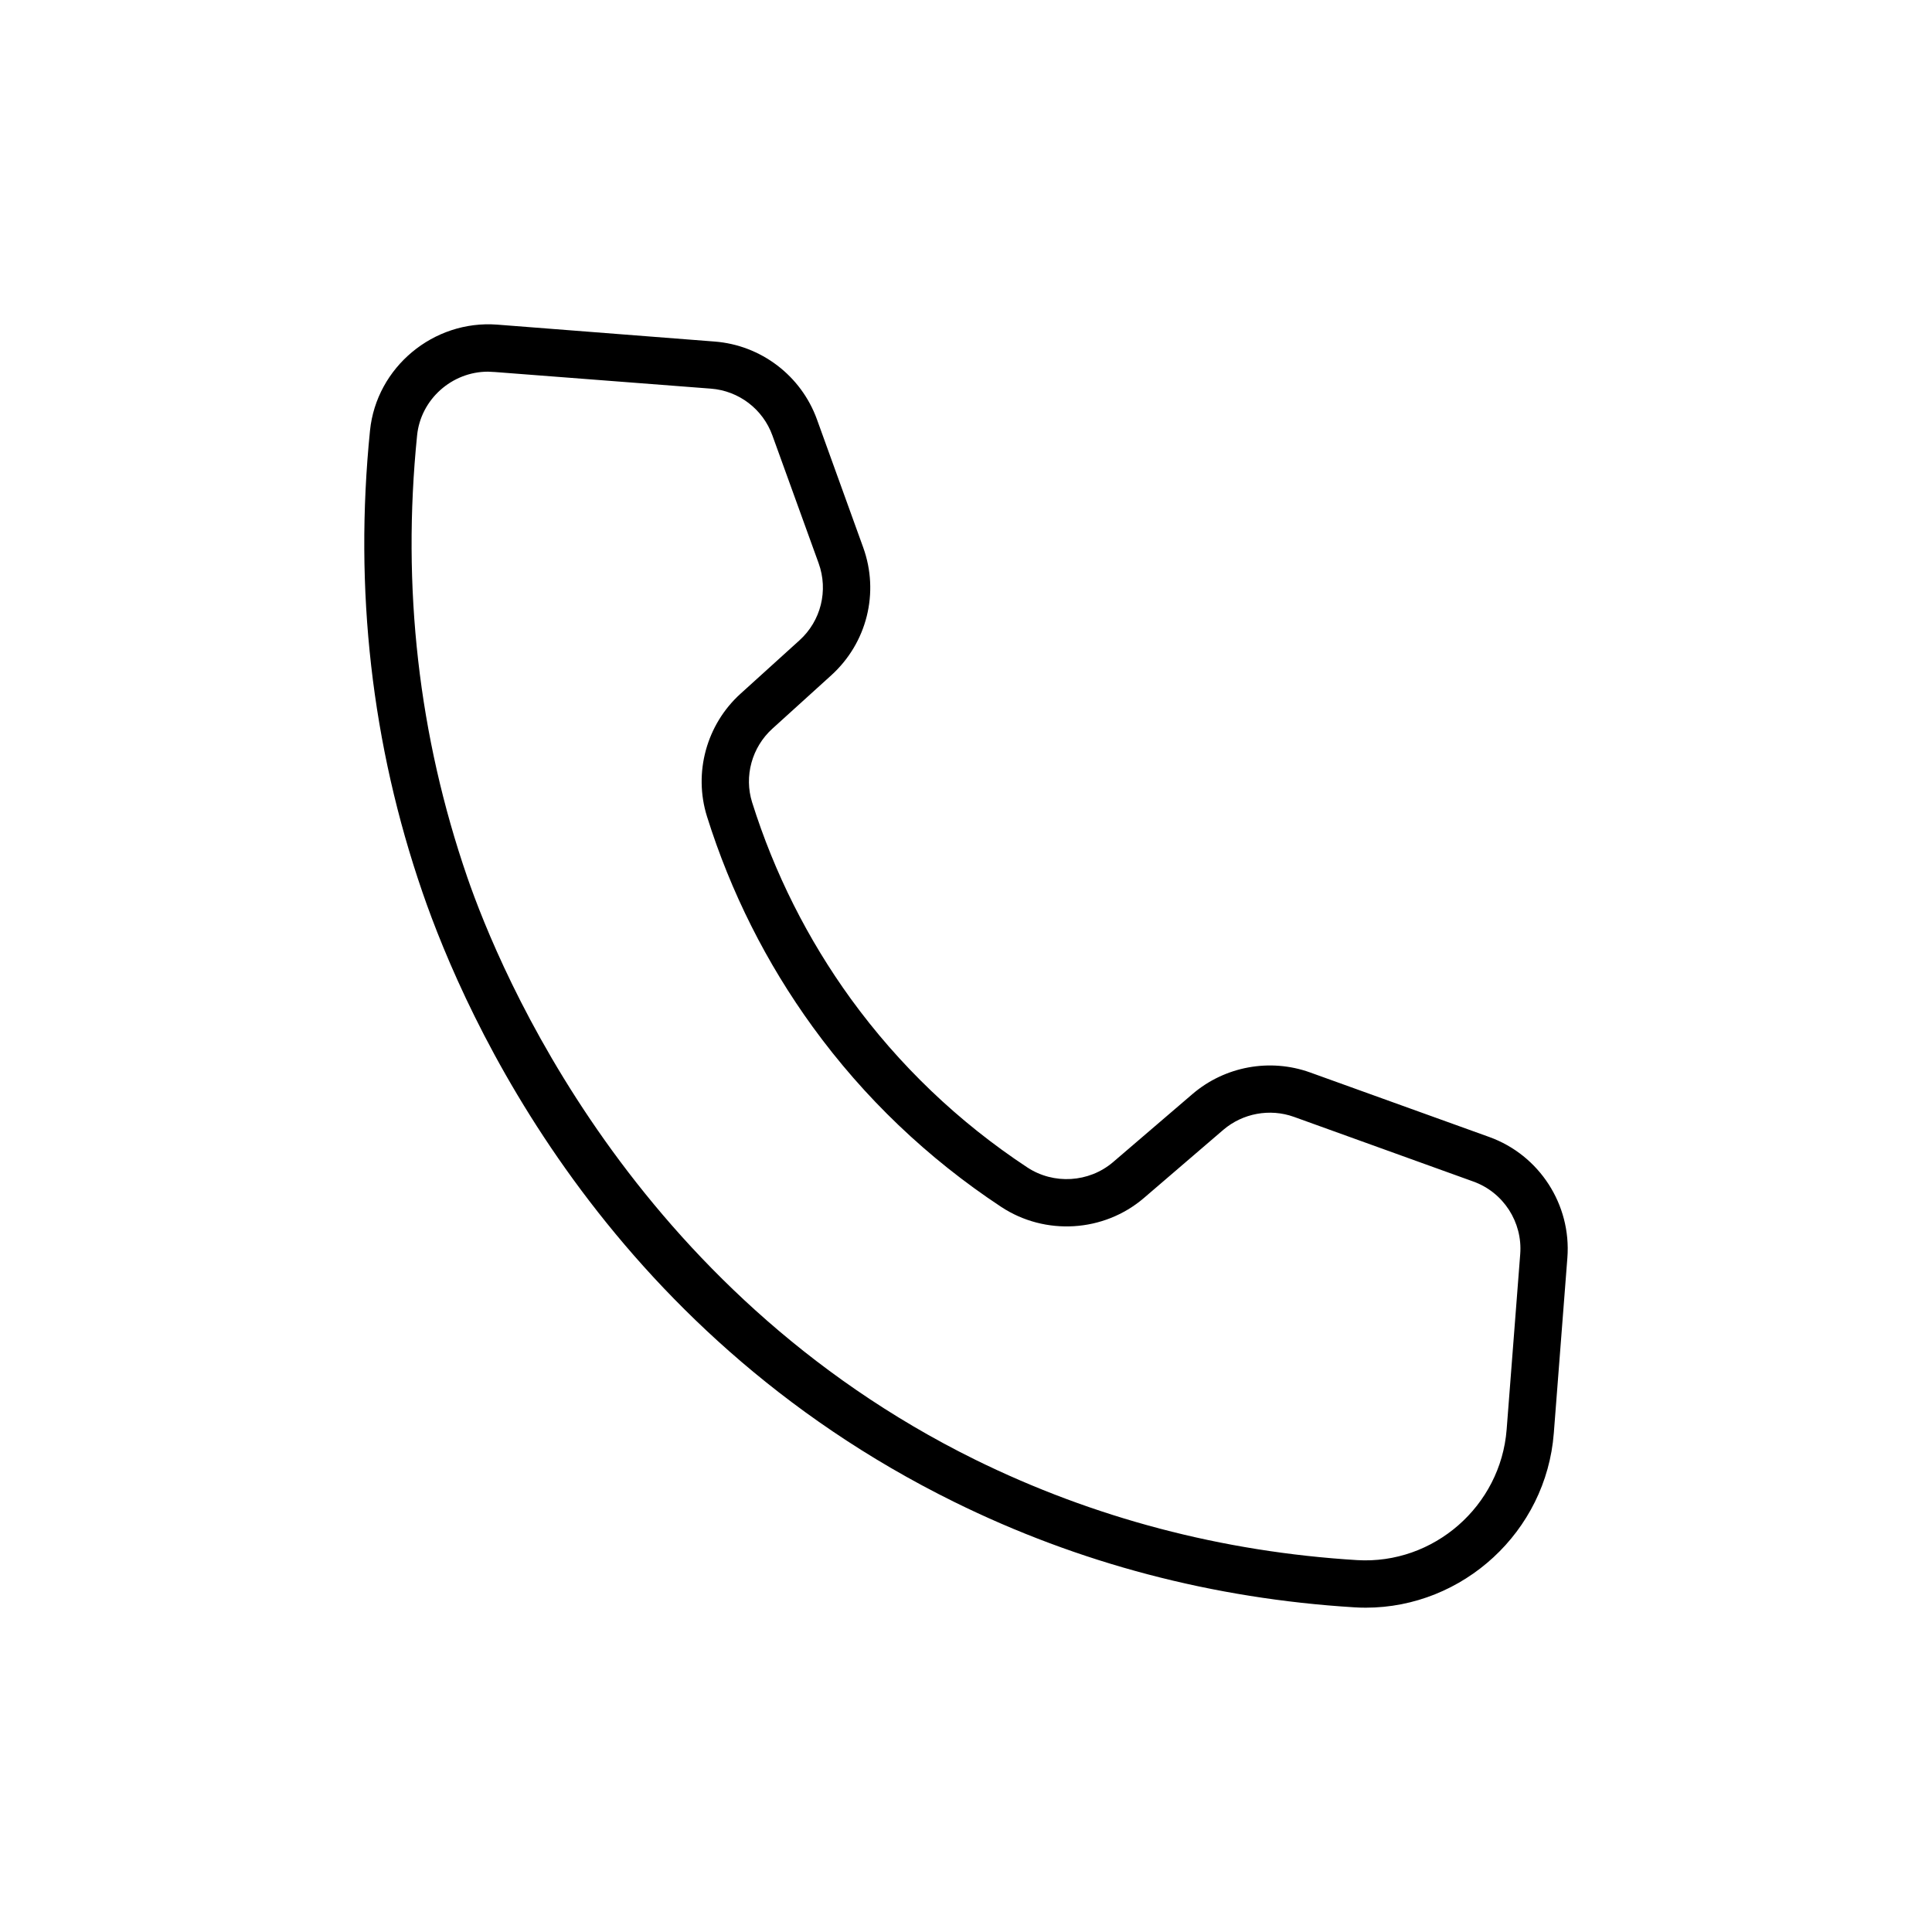<?xml version="1.0" encoding="UTF-8" standalone="no"?>
<!DOCTYPE svg PUBLIC "-//W3C//DTD SVG 1.1//EN" "http://www.w3.org/Graphics/SVG/1.1/DTD/svg11.dtd">
<svg width="100%" height="100%" viewBox="0 0 37 37" version="1.1" xmlns="http://www.w3.org/2000/svg" xmlns:xlink="http://www.w3.org/1999/xlink" xml:space="preserve" xmlns:serif="http://www.serif.com/" style="fill-rule:evenodd;clip-rule:evenodd;stroke-linejoin:round;stroke-miterlimit:2;">
    <path d="M26.155,30.789c-0.073,0 -0.146,-0.002 -0.219,-0.007c-2.706,-0.166 -5.283,-0.845 -7.659,-2.017c-6.703,-3.304 -9.355,-9.264 -10.185,-11.673c-0.975,-2.829 -1.313,-5.806 -1.006,-8.846c0.123,-1.213 1.216,-2.121 2.435,-2.029l4.164,0.324c0.888,0.068 1.657,0.653 1.96,1.49l0.885,2.45c0.315,0.869 0.074,1.833 -0.613,2.454l-1.124,1.019c-0.395,0.357 -0.546,0.913 -0.389,1.412c0.426,1.355 1.063,2.621 1.892,3.765c0.921,1.267 2.057,2.355 3.376,3.225c0.507,0.335 1.183,0.292 1.642,-0.098l1.527,-1.309c0.619,-0.528 1.48,-0.686 2.247,-0.411l3.434,1.237c0.959,0.346 1.573,1.297 1.495,2.313l-0.26,3.36c-0.146,1.885 -1.739,3.341 -3.602,3.341Zm-16.672,-23.664l-0.138,-0.007c-0.691,-0 -1.287,0.53 -1.357,1.219c-0.295,2.912 0.029,5.757 0.96,8.46c0.62,1.799 3.154,7.916 9.729,11.158c2.267,1.115 4.727,1.765 7.313,1.923c1.463,0.088 2.749,-1.031 2.864,-2.501l0.26,-3.36c0.047,-0.613 -0.323,-1.184 -0.9,-1.39l-3.434,-1.238c-0.461,-0.165 -0.978,-0.069 -1.349,0.246l-1.526,1.31c-0.766,0.655 -1.89,0.724 -2.733,0.167c-1.409,-0.931 -2.624,-2.091 -3.609,-3.448c-0.887,-1.223 -1.568,-2.577 -2.023,-4.027c-0.263,-0.839 -0.01,-1.764 0.646,-2.355l1.125,-1.019c0.411,-0.371 0.556,-0.953 0.367,-1.476l-0.885,-2.446c-0.182,-0.506 -0.644,-0.857 -1.178,-0.898l-4.132,-0.318Z"/>
</svg>
